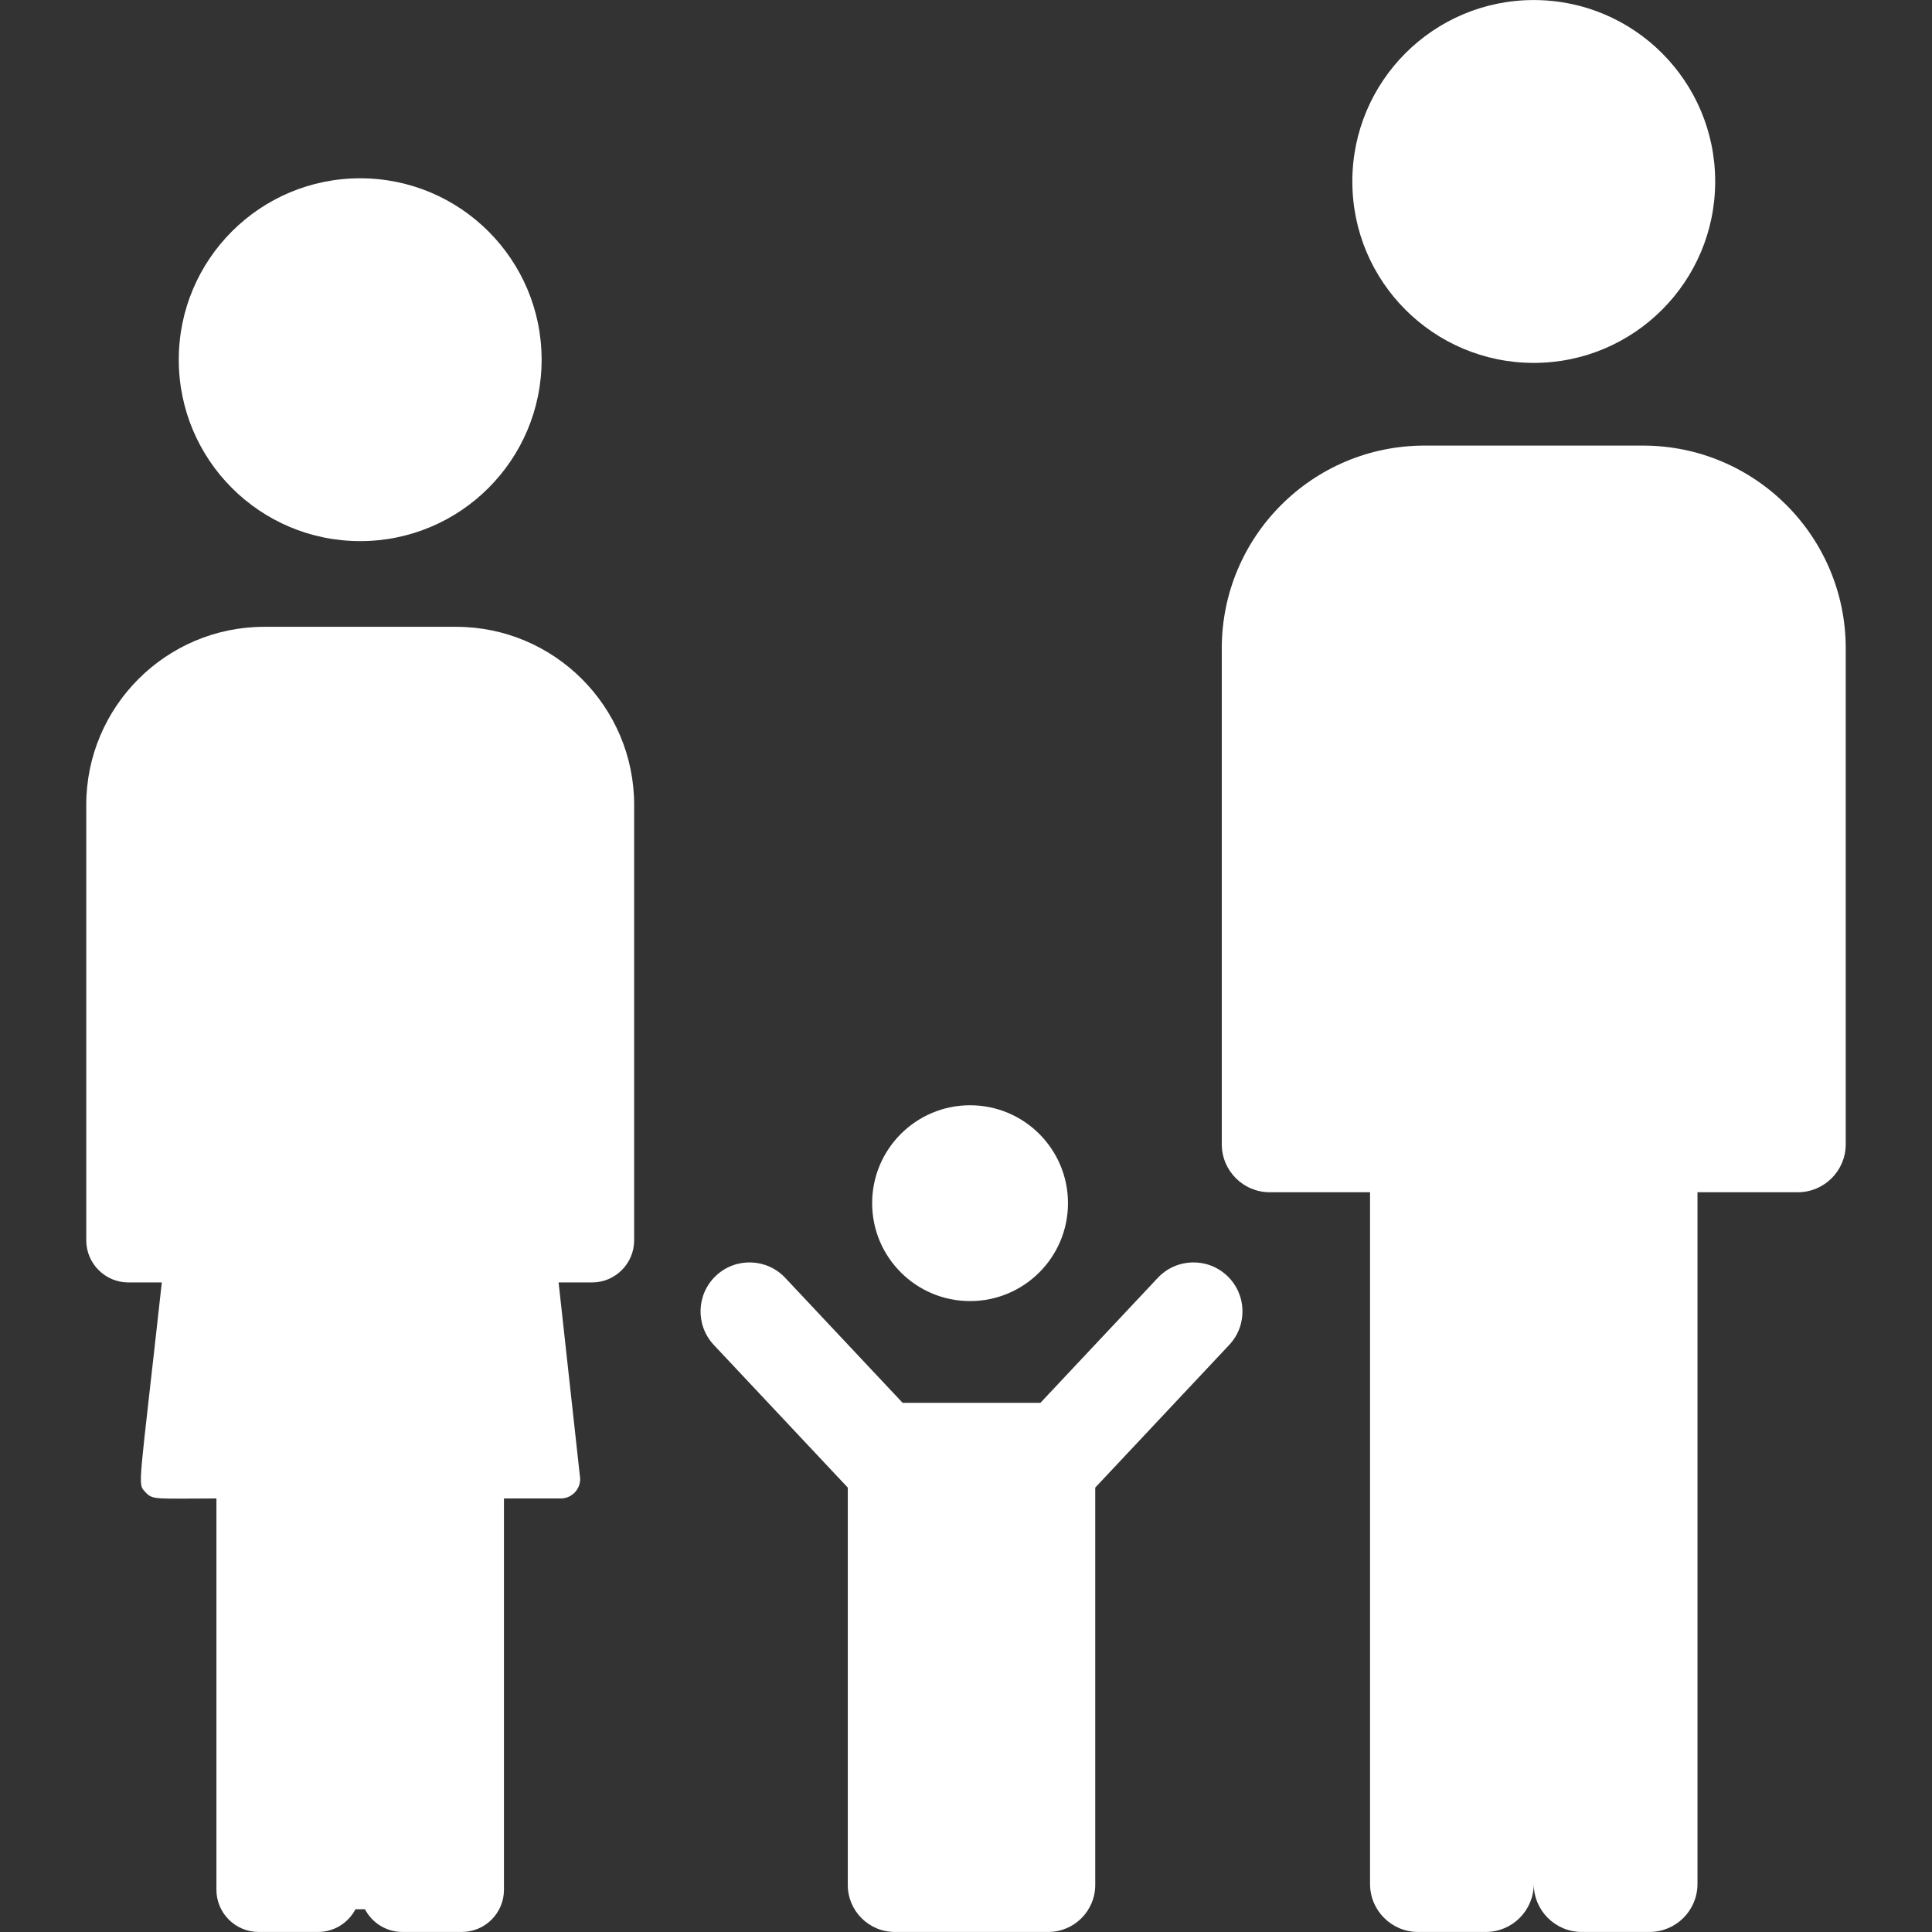 <svg width="85" height="85" viewBox="0 0 85 85" fill="none" xmlns="http://www.w3.org/2000/svg">
<rect x="0" y="0" width="85" height="85" fill="#333333" stroke="none"/>
<path d="M42.679 57.242C45.058 57.242 46.987 55.314 46.987 52.935C46.987 50.556 45.058 48.627 42.679 48.627C40.3 48.627 38.371 50.556 38.371 52.935C38.371 55.314 40.3 57.242 42.679 57.242Z" fill="white"/>
<path d="M53.984 56.125C53.116 55.31 51.752 55.353 50.937 56.221L45.774 61.719C43.745 61.719 41.734 61.719 39.712 61.719L34.548 56.221C33.733 55.353 32.369 55.31 31.501 56.125C30.633 56.94 30.591 58.303 31.405 59.172L37.299 65.448V82.929C37.299 84.072 38.226 84.998 39.368 84.998C41.613 84.998 43.866 84.998 46.117 84.998C47.26 84.998 48.186 84.072 48.186 82.929C48.186 79.472 48.186 68.958 48.186 65.448L54.08 59.171C54.895 58.303 54.852 56.94 53.984 56.125Z" fill="white"/>
<path d="M15.847 23.807C20.255 23.807 23.829 20.234 23.829 15.825C23.829 11.417 20.255 7.844 15.847 7.844C11.439 7.844 7.865 11.417 7.865 15.825C7.865 20.234 11.439 23.807 15.847 23.807Z" fill="white"/>
<path d="M20.065 27.577H11.63C7.309 27.577 3.795 31.091 3.795 35.411V54.569C3.795 55.591 4.627 56.422 5.648 56.422H7.119C6.104 65.649 6.04 65.249 6.391 65.641C6.721 66.009 6.855 65.926 9.522 65.926V83.144C9.522 84.166 10.354 84.998 11.376 84.998H13.994C14.707 84.998 15.329 84.592 15.638 83.999H16.057C16.366 84.592 16.987 84.998 17.701 84.998H20.319C21.341 84.998 22.172 84.166 22.172 83.144V65.926C22.181 65.926 24.67 65.926 24.67 65.926C25.206 65.926 25.615 65.437 25.508 64.9L24.576 56.422H26.047C27.069 56.422 27.9 55.59 27.9 54.569V35.411C27.9 31.091 24.385 27.577 20.065 27.577Z" fill="white"/>
<path d="M72.283 19.604H62.675C57.747 19.604 53.753 23.599 53.753 28.526V50.344C53.754 51.509 54.699 52.454 55.864 52.454H60.276V82.887C60.276 84.053 61.221 84.998 62.387 84.998H65.368C66.534 84.998 67.479 84.053 67.479 82.887C67.479 84.053 68.424 84.998 69.59 84.998H72.571C73.737 84.998 74.682 84.053 74.682 82.887V52.454H79.094C80.26 52.454 81.205 51.509 81.205 50.343C81.205 50.01 81.205 28.858 81.205 28.526C81.205 23.599 77.211 19.604 72.283 19.604Z" fill="white"/>
<path d="M67.479 15.966C71.888 15.966 75.461 12.393 75.461 7.984C75.461 3.576 71.888 0.002 67.479 0.002C63.071 0.002 59.497 3.576 59.497 7.984C59.497 12.393 63.071 15.966 67.479 15.966Z" fill="white"/>
</svg>
